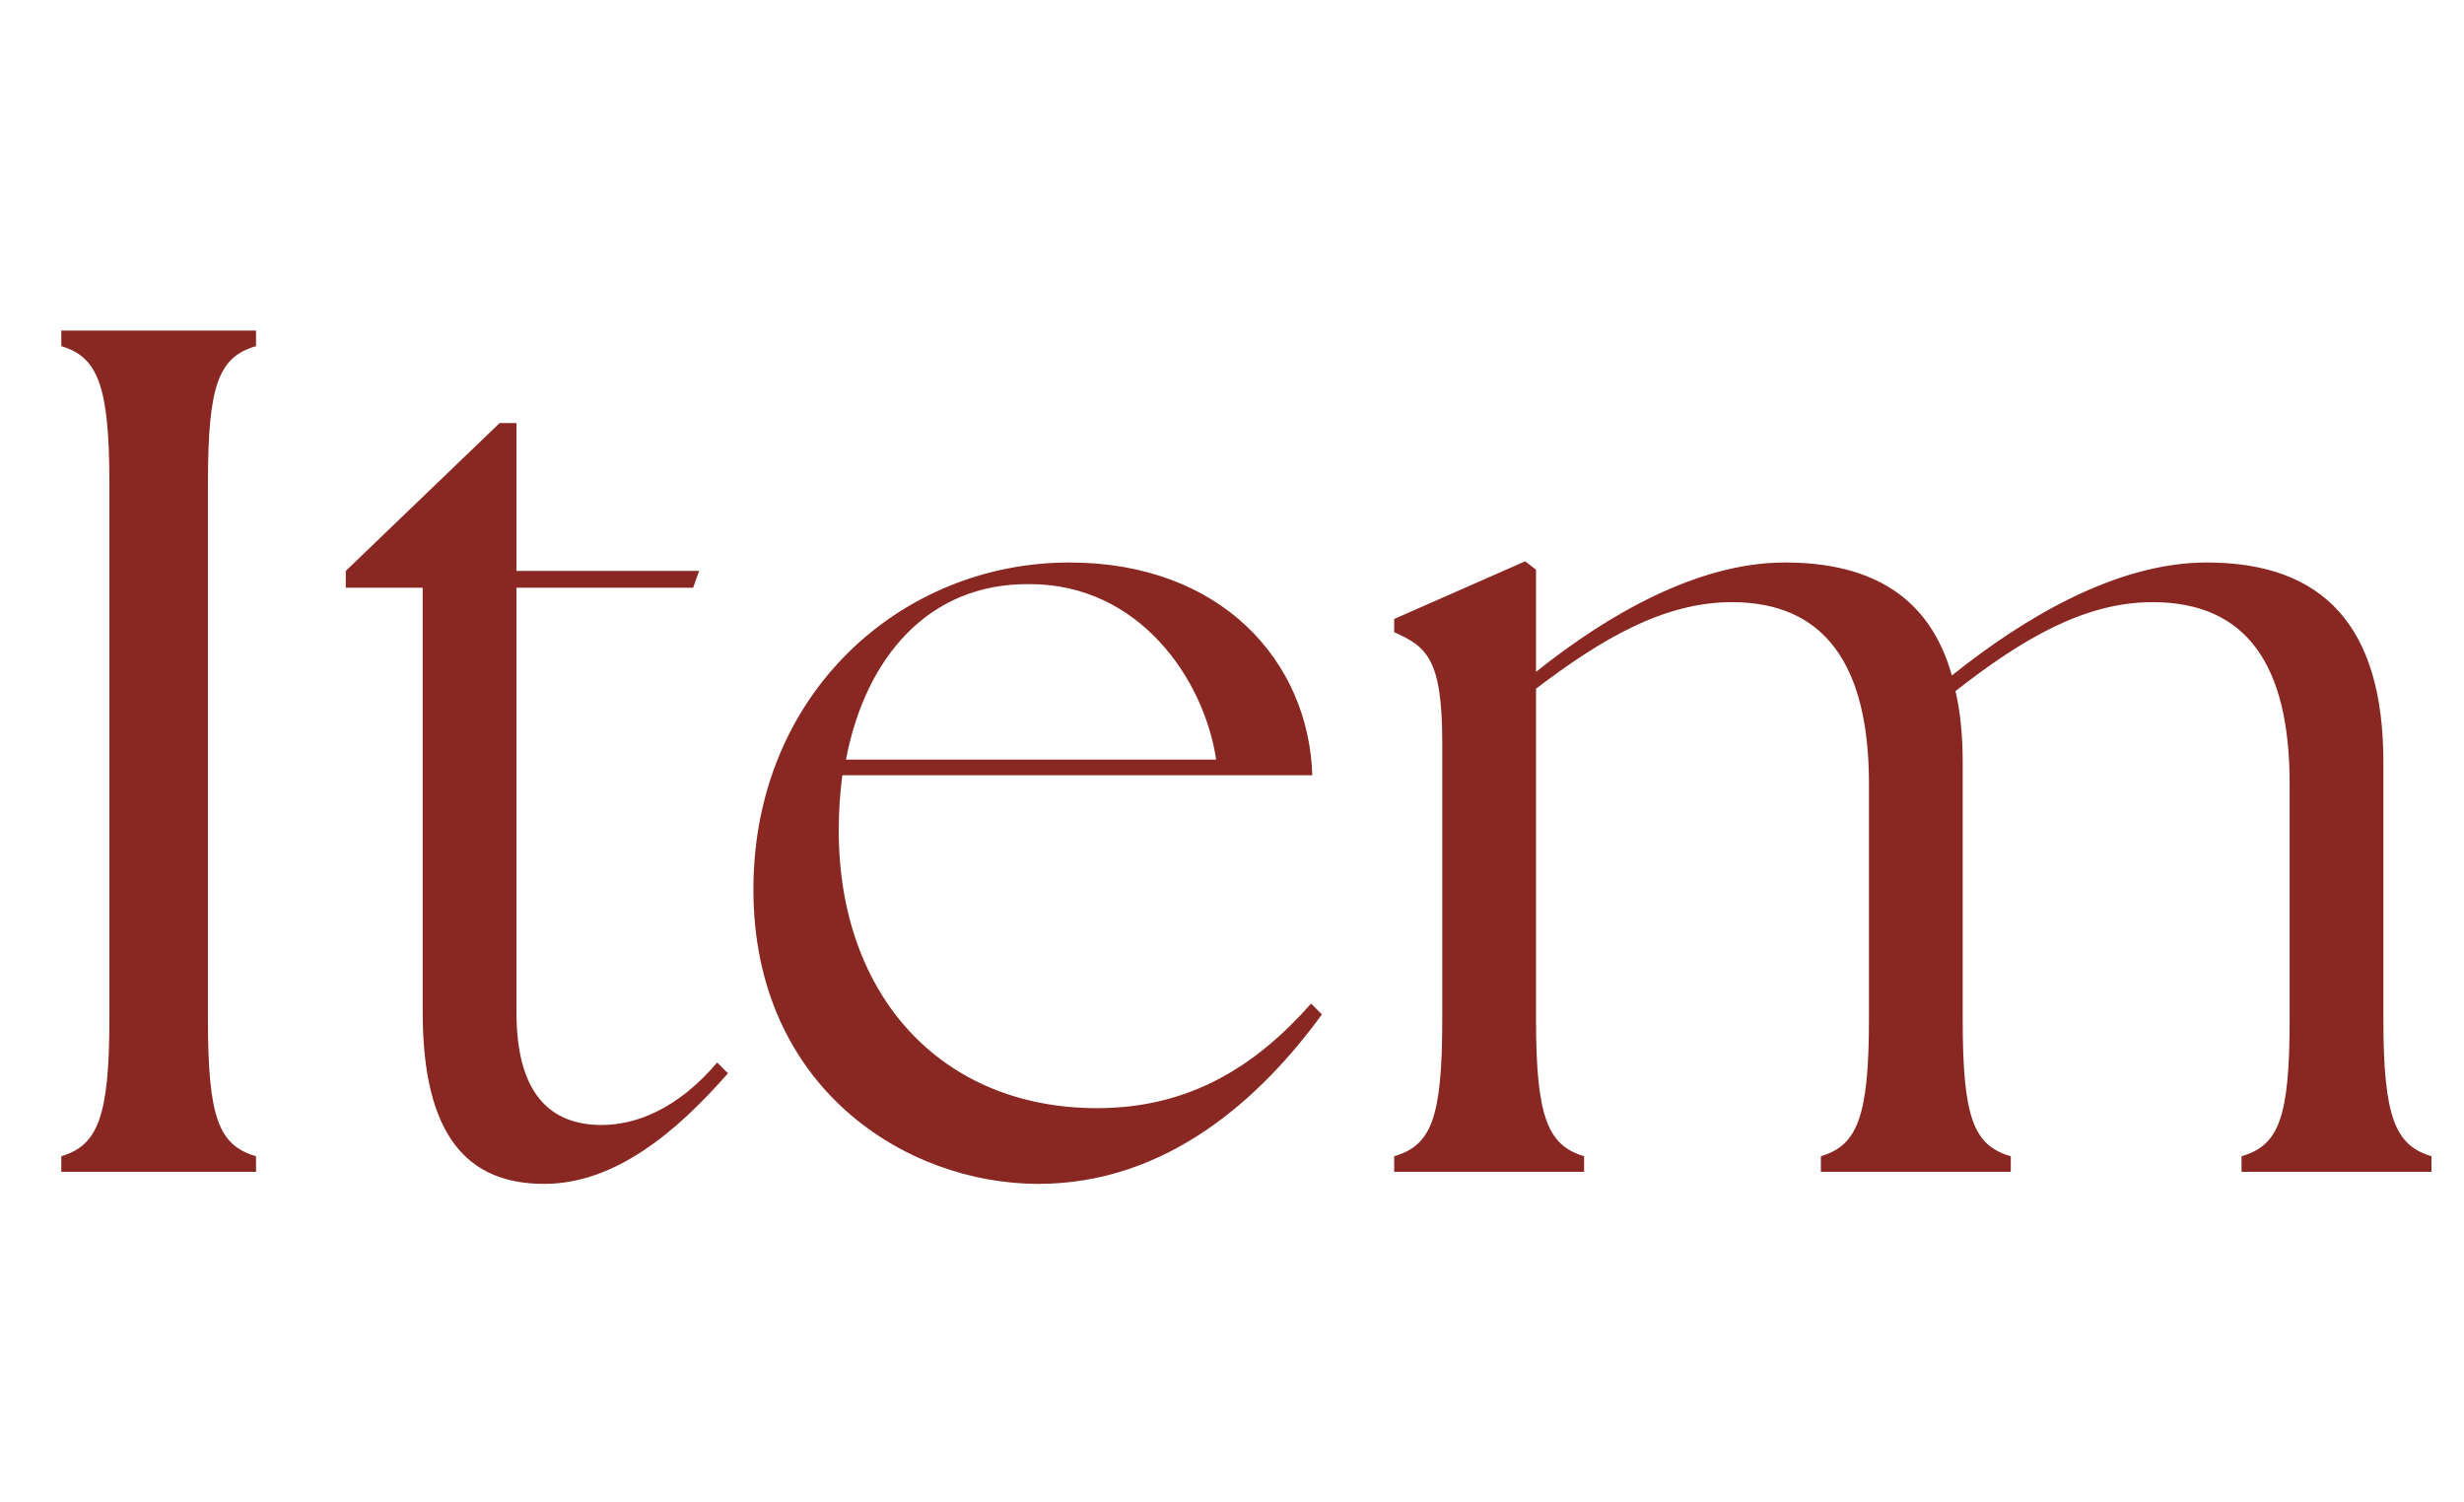 <svg width="328" height="200" viewBox="0 0 328 200" fill="none" xmlns="http://www.w3.org/2000/svg">
<path d="M8.16 156V153.92C12.96 152.48 14.56 148.8 14.56 135.68V64.32C14.56 51.2 12.96 47.52 8.16 46.08V44H34.08V46.08C29.12 47.52 27.68 51.2 27.68 64.32V135.68C27.68 148.8 29.12 152.48 34.08 153.92V156H8.16ZM72.427 157.6C62.347 157.6 56.267 151.36 56.267 134.72V78.24H46.028V76L66.507 56.32H68.748V76H93.067L92.267 78.24H68.748V134.72C68.748 145.6 73.228 149.76 80.108 149.76C84.588 149.76 90.188 147.68 95.468 141.44L96.907 142.88C90.028 150.72 81.868 157.6 72.427 157.6ZM138.211 157.6C120.611 157.6 100.291 144.8 100.291 118.4C100.291 92.32 119.971 74.88 142.371 74.88C162.531 74.88 174.211 88 174.691 103.2H112.131C111.811 105.6 111.651 108 111.651 110.56C111.651 132.48 125.251 147.52 146.051 147.52C158.371 147.52 167.171 141.92 174.531 133.6L175.971 135.04C167.811 146.24 155.331 157.6 138.211 157.6ZM112.611 101.12H161.891C160.291 90.4 151.651 77.76 137.091 77.76C123.491 77.6 115.171 87.68 112.611 101.12ZM185.589 156V153.92C190.549 152.48 191.989 148.8 191.989 135.68V98.88C191.989 87.68 189.909 86.08 185.589 84.16V82.4L203.029 74.72L204.469 75.84V89.44C214.069 81.76 226.069 74.88 237.589 74.88C249.429 74.88 256.949 79.68 259.829 89.92C269.429 82.24 281.749 74.88 293.749 74.88C309.269 74.88 317.269 83.36 317.269 101.44V135.68C317.269 148.8 318.869 152.48 323.669 153.92V156H298.389V153.92C303.349 152.48 304.789 148.8 304.789 135.68V104.32C304.789 88.48 299.029 80.16 286.549 80.16C277.429 80.16 269.109 85.12 260.309 92C260.949 94.72 261.269 97.92 261.269 101.44V135.68C261.269 148.8 262.709 152.48 267.669 153.92V156H242.389V153.92C247.189 152.48 248.789 148.8 248.789 135.68V104.32C248.789 88.48 242.869 80.16 230.549 80.16C221.429 80.16 213.109 85.12 204.469 91.68V135.68C204.469 148.8 206.069 152.48 210.869 153.92V156H185.589Z" fill="#892823"/>
</svg>
